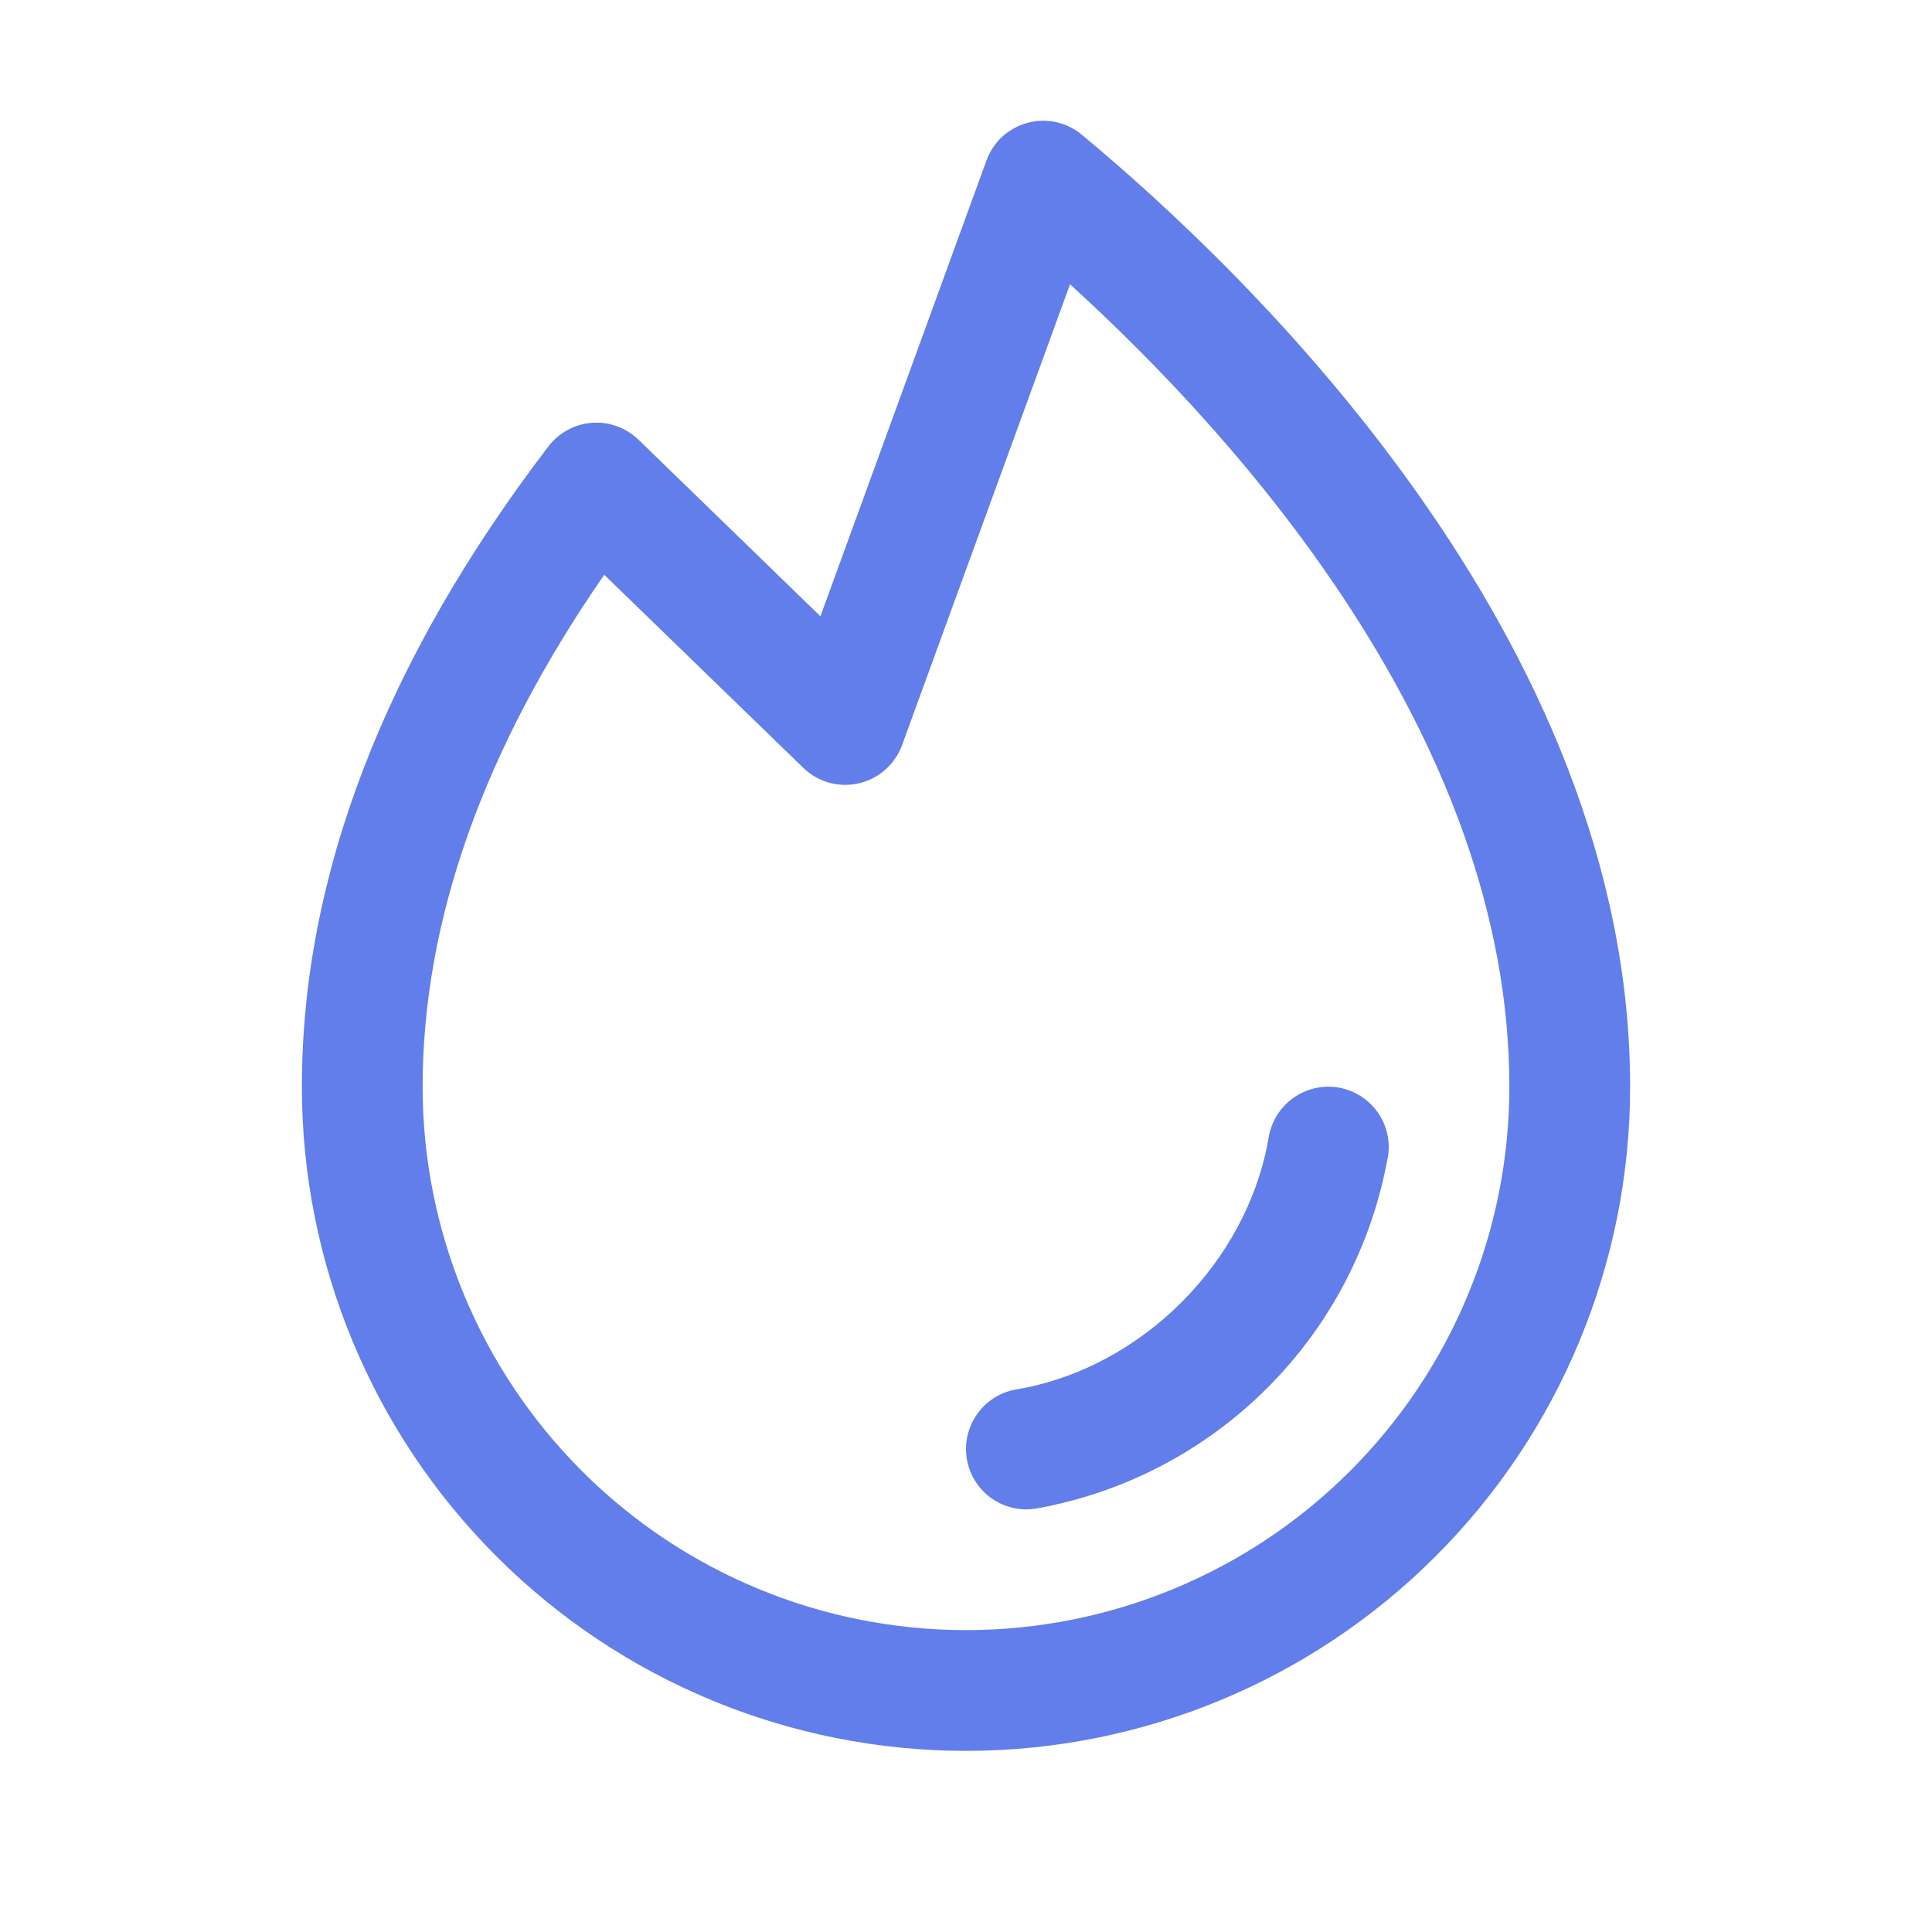 <svg width="20" height="20" viewBox="0 0 20 20" fill="none" xmlns="http://www.w3.org/2000/svg">
<path d="M14.366 11.98C14.204 12.885 13.769 13.719 13.118 14.369C12.468 15.019 11.634 15.454 10.729 15.616C10.694 15.622 10.66 15.625 10.625 15.625C10.468 15.625 10.317 15.566 10.202 15.46C10.086 15.354 10.015 15.208 10.002 15.052C9.989 14.895 10.036 14.74 10.132 14.616C10.228 14.492 10.367 14.409 10.522 14.383C11.816 14.165 12.915 13.067 13.134 11.77C13.162 11.607 13.254 11.461 13.389 11.365C13.524 11.269 13.692 11.231 13.855 11.258C14.019 11.286 14.165 11.378 14.261 11.513C14.357 11.648 14.395 11.816 14.367 11.98H14.366ZM16.875 11.25C16.875 13.073 16.151 14.822 14.861 16.111C13.572 17.401 11.823 18.125 10 18.125C8.177 18.125 6.428 17.401 5.139 16.111C3.849 14.822 3.125 13.073 3.125 11.25C3.125 9.069 3.984 6.838 5.677 4.621C5.73 4.551 5.798 4.493 5.876 4.451C5.953 4.409 6.039 4.383 6.127 4.377C6.215 4.37 6.303 4.382 6.386 4.412C6.47 4.443 6.545 4.49 6.609 4.551L8.493 6.38L10.212 1.661C10.246 1.567 10.303 1.482 10.376 1.414C10.45 1.347 10.539 1.298 10.636 1.272C10.733 1.245 10.834 1.243 10.932 1.264C11.03 1.286 11.121 1.33 11.198 1.394C12.907 2.812 16.875 6.605 16.875 11.25ZM15.625 11.25C15.625 7.649 12.829 4.537 11.077 2.943L9.338 7.714C9.302 7.812 9.242 7.899 9.164 7.968C9.086 8.037 8.992 8.086 8.89 8.109C8.788 8.132 8.682 8.13 8.582 8.102C8.481 8.074 8.39 8.021 8.315 7.948L6.255 5.95C5.007 7.751 4.375 9.531 4.375 11.25C4.375 12.742 4.968 14.172 6.023 15.227C7.077 16.282 8.508 16.875 10 16.875C11.492 16.875 12.923 16.282 13.977 15.227C15.032 14.172 15.625 12.742 15.625 11.25Z" fill="#627EEA"/>
</svg>
